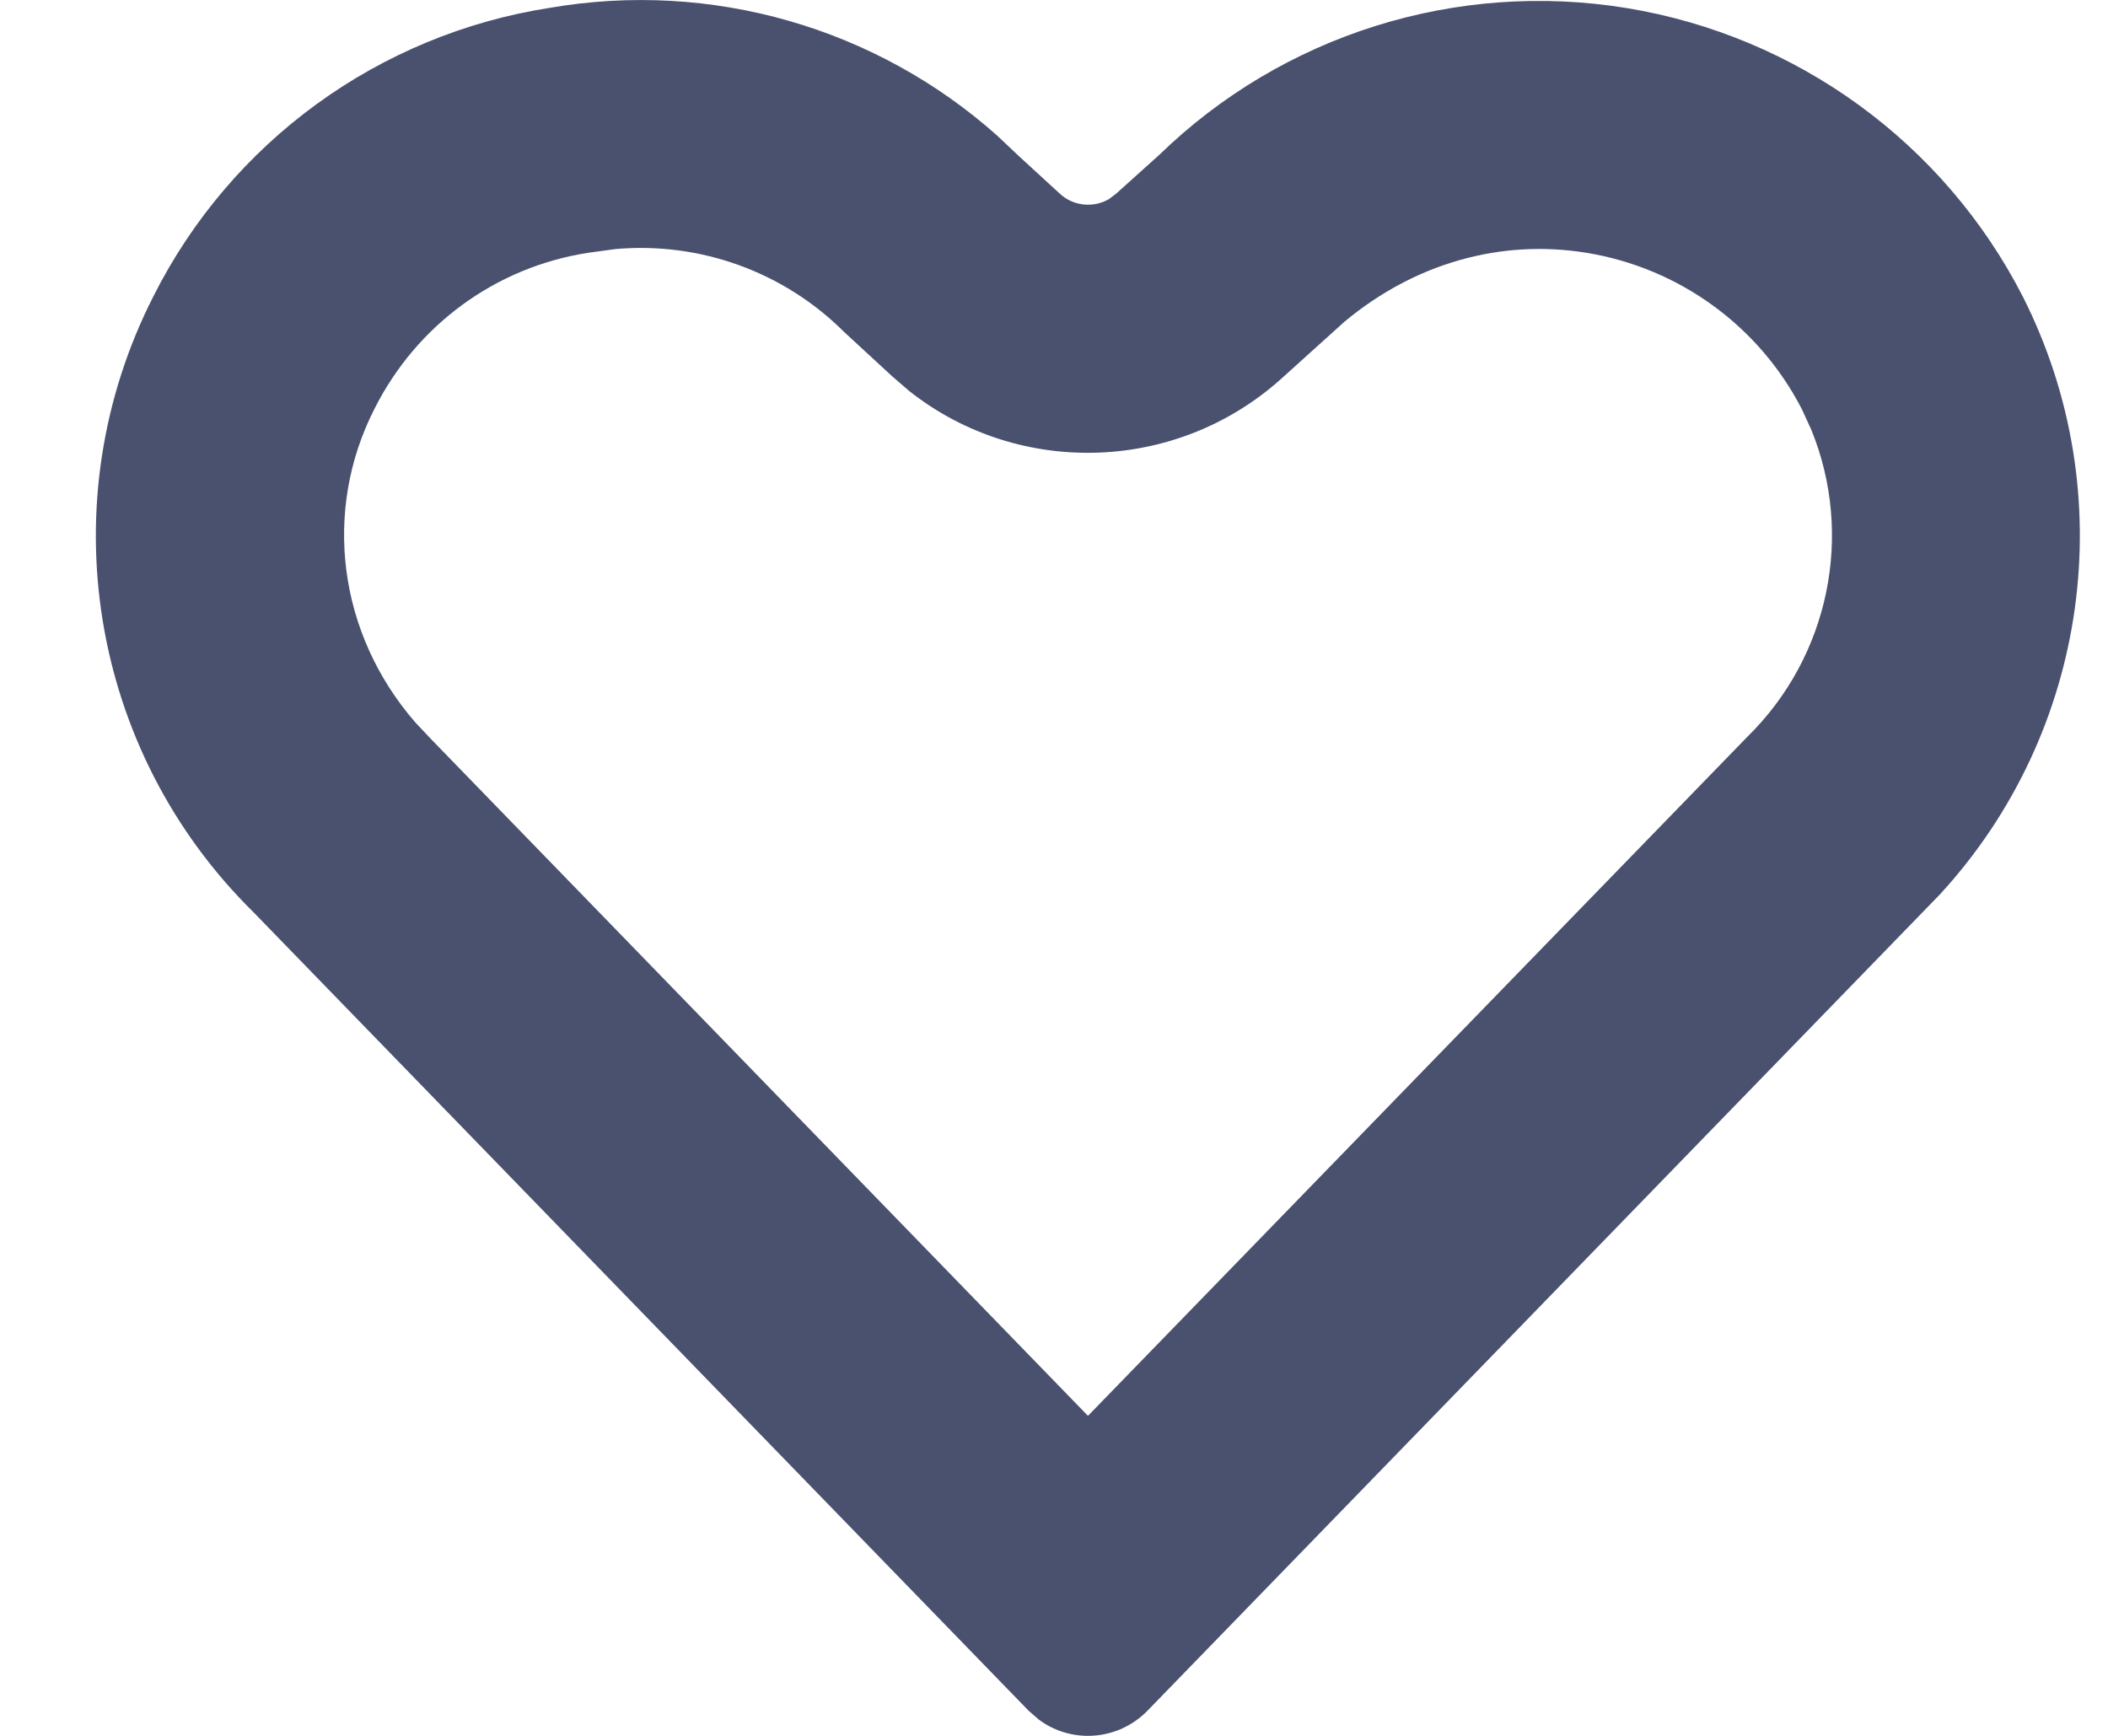 <?xml version="1.0" encoding="UTF-8"?>
<svg width="17px" height="14px" viewBox="0 0 17 14" version="1.1" xmlns="http://www.w3.org/2000/svg" xmlns:xlink="http://www.w3.org/1999/xlink">
    <title>054BC171-BFC2-4BCB-A88F-1E8E4C84AE22@2x</title>
    <g id="System_Icons" stroke="none" stroke-width="1" fill="none" fill-rule="evenodd">
        <g id="System/Icons" transform="translate(-440, -149)" fill="#49516F">
            <g id="Path" transform="translate(439.773, 147)">
                <path d="M4.662,2.063 C5.963,1.839 7.29,2.222 8.268,3.093 L8.447,3.262 L8.774,3.562 C8.884,3.664 9.045,3.678 9.17,3.606 L9.228,3.562 L9.576,3.249 C10.573,2.28 11.971,1.841 13.345,2.065 C14.718,2.29 15.903,3.152 16.538,4.388 C17.347,5.984 17.074,7.906 15.872,9.213 L9.482,15.796 C9.356,15.926 9.183,16 9.001,16 C8.856,16 8.716,15.953 8.602,15.867 L8.521,15.796 L2.273,9.359 C0.947,8.055 0.621,6.044 1.465,4.388 C2.092,3.143 3.283,2.277 4.662,2.063 Z M7.423,5.036 L7.034,4.677 C6.546,4.19 5.869,3.948 5.188,4.009 L4.969,4.039 C4.227,4.154 3.588,4.619 3.247,5.297 C2.827,6.12 2.953,7.109 3.576,7.826 L3.708,7.966 L9.001,13.419 L14.317,7.944 C14.982,7.293 15.178,6.31 14.835,5.468 L14.759,5.302 C14.414,4.63 13.769,4.161 13.022,4.039 C12.336,3.927 11.639,4.119 11.068,4.596 L10.587,5.03 C9.737,5.817 8.448,5.856 7.56,5.154 L7.423,5.036 Z"></path>
            </g>
        </g>
    </g>
</svg>